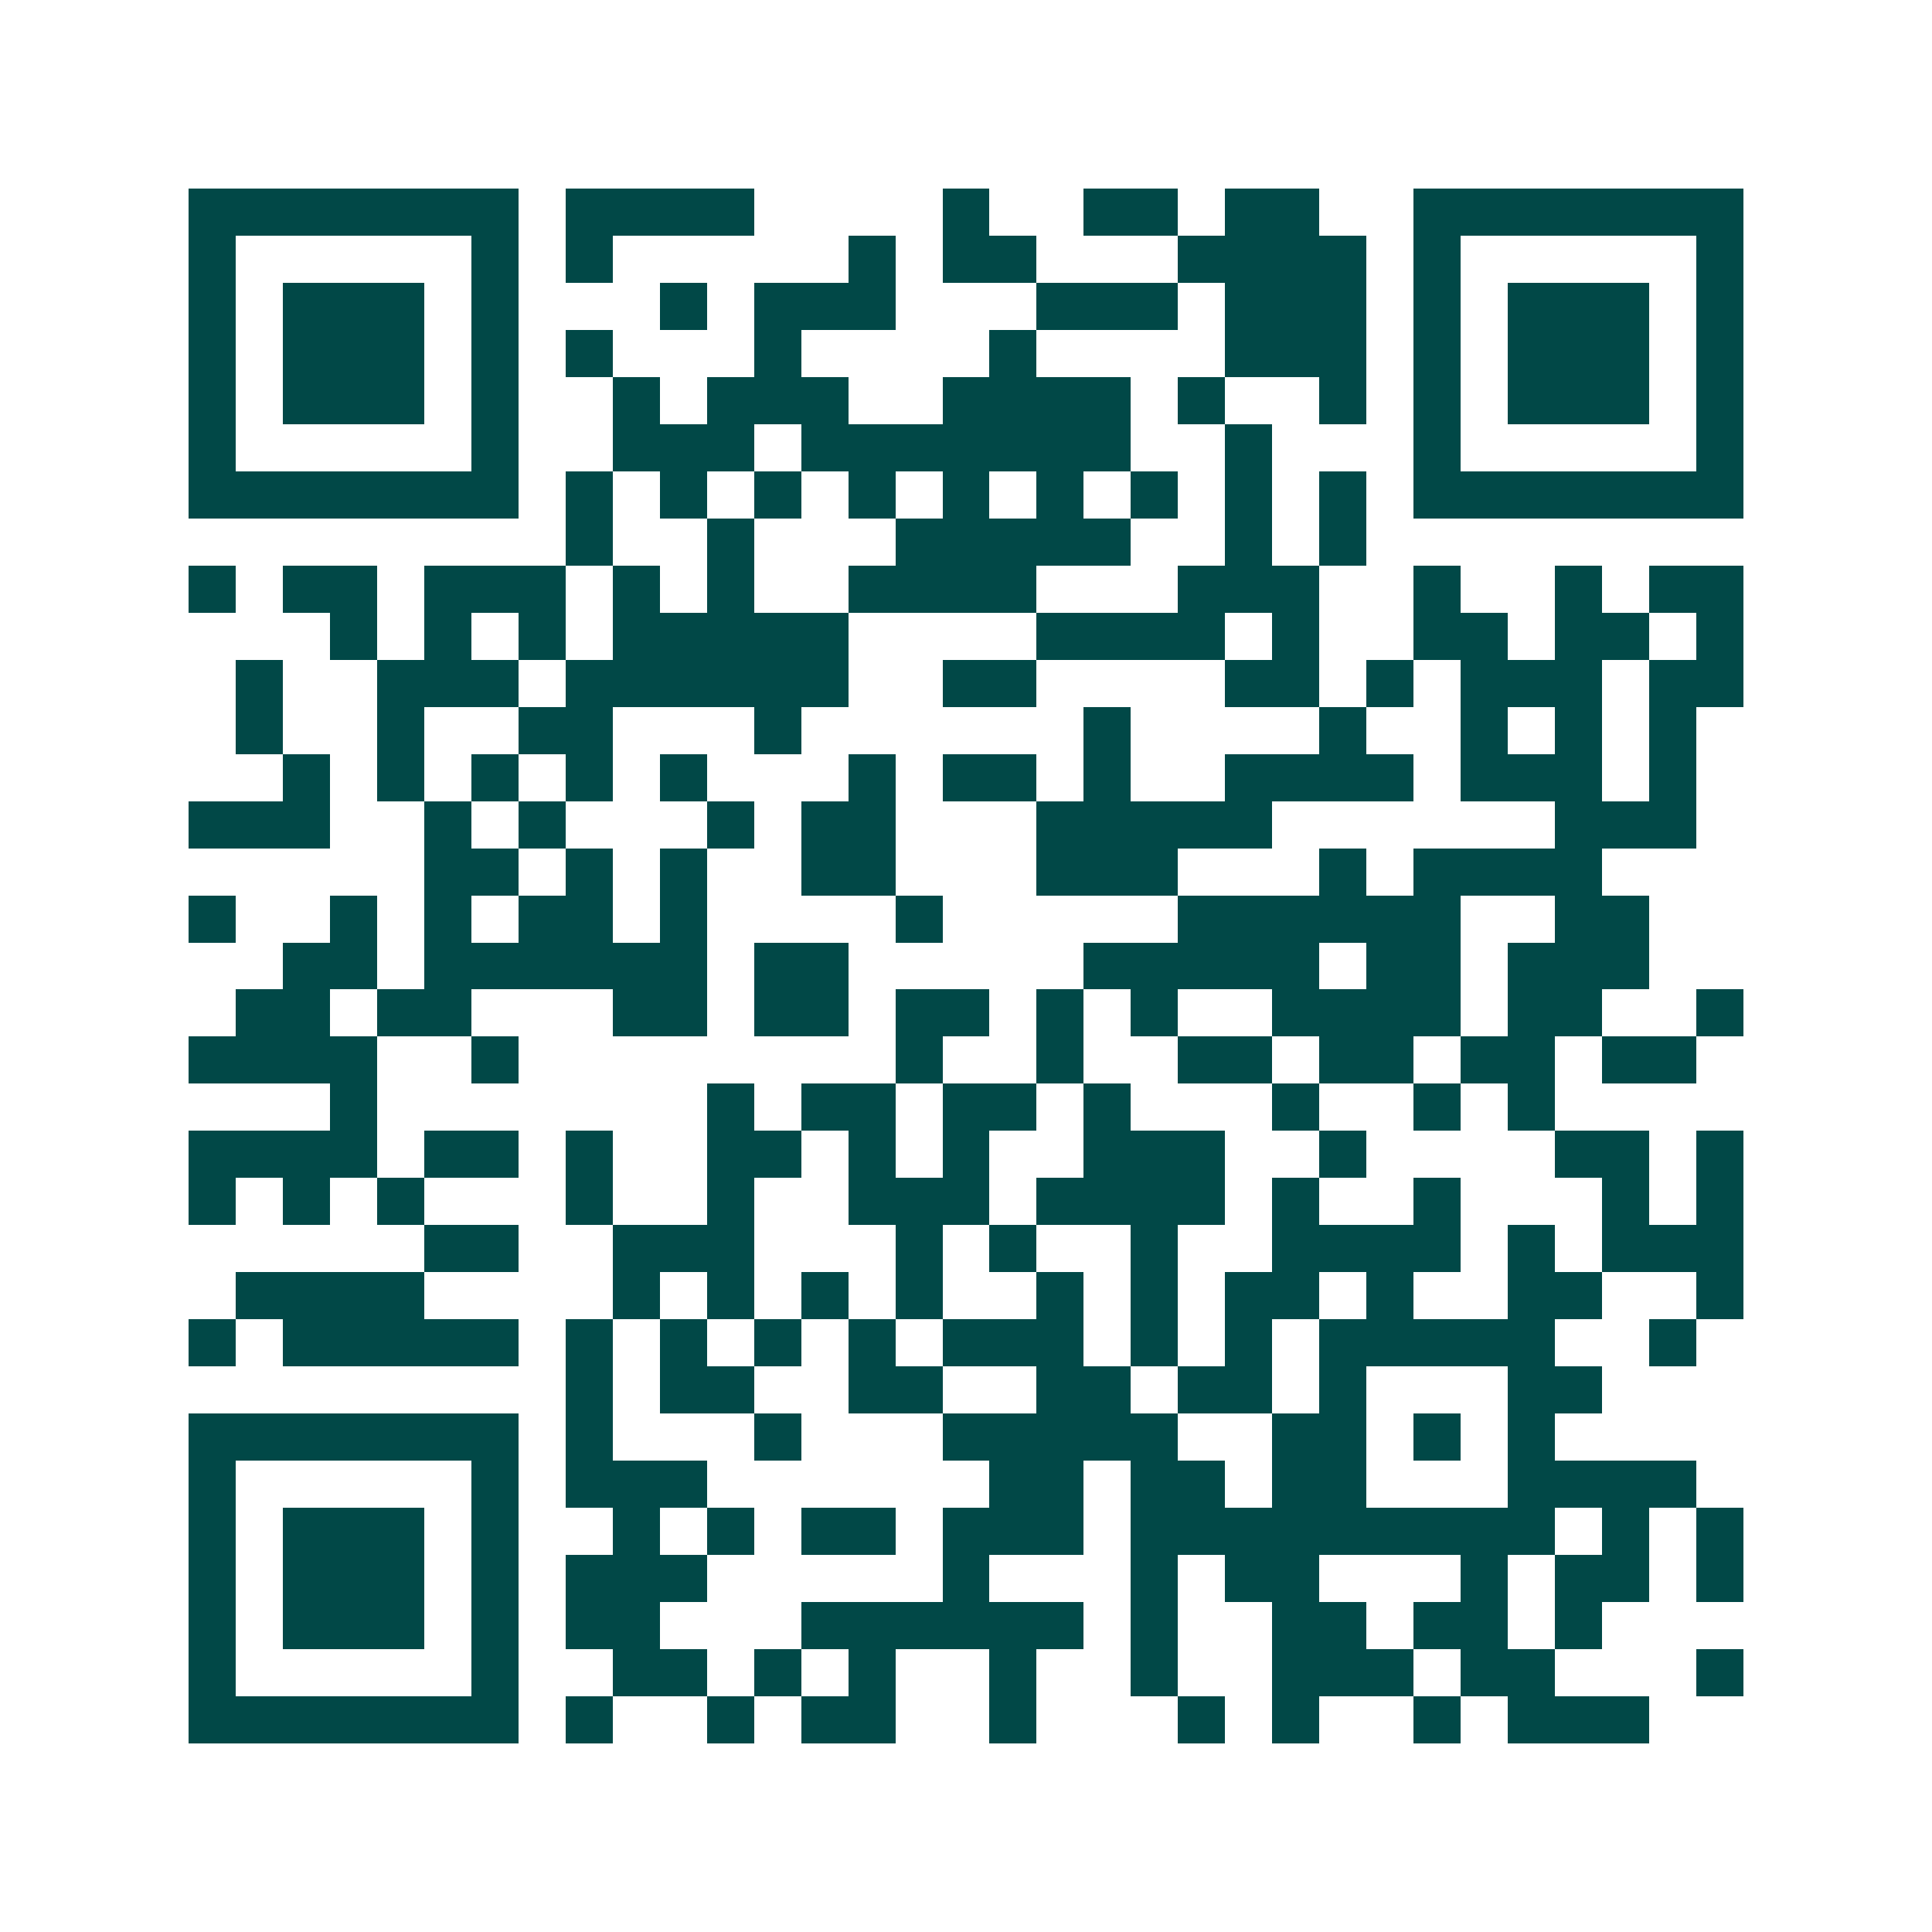 <svg xmlns="http://www.w3.org/2000/svg" width="200" height="200" viewBox="0 0 41 41" shape-rendering="crispEdges"><path fill="#ffffff" d="M0 0h41v41H0z"/><path stroke="#014847" d="M4 4.5h7m1 0h4m4 0h1m2 0h2m1 0h2m2 0h7M4 5.5h1m5 0h1m1 0h1m5 0h1m1 0h2m3 0h4m1 0h1m5 0h1M4 6.5h1m1 0h3m1 0h1m3 0h1m1 0h3m3 0h3m1 0h3m1 0h1m1 0h3m1 0h1M4 7.5h1m1 0h3m1 0h1m1 0h1m3 0h1m4 0h1m4 0h3m1 0h1m1 0h3m1 0h1M4 8.5h1m1 0h3m1 0h1m2 0h1m1 0h3m2 0h4m1 0h1m2 0h1m1 0h1m1 0h3m1 0h1M4 9.5h1m5 0h1m2 0h3m1 0h7m2 0h1m3 0h1m5 0h1M4 10.5h7m1 0h1m1 0h1m1 0h1m1 0h1m1 0h1m1 0h1m1 0h1m1 0h1m1 0h1m1 0h7M12 11.5h1m2 0h1m3 0h5m2 0h1m1 0h1M4 12.5h1m1 0h2m1 0h3m1 0h1m1 0h1m2 0h4m3 0h3m2 0h1m2 0h1m1 0h2M7 13.5h1m1 0h1m1 0h1m1 0h5m4 0h4m1 0h1m2 0h2m1 0h2m1 0h1M5 14.5h1m2 0h3m1 0h6m2 0h2m4 0h2m1 0h1m1 0h3m1 0h2M5 15.5h1m2 0h1m2 0h2m3 0h1m6 0h1m4 0h1m2 0h1m1 0h1m1 0h1M6 16.5h1m1 0h1m1 0h1m1 0h1m1 0h1m3 0h1m1 0h2m1 0h1m2 0h4m1 0h3m1 0h1M4 17.5h3m2 0h1m1 0h1m3 0h1m1 0h2m3 0h5m6 0h3M9 18.5h2m1 0h1m1 0h1m2 0h2m3 0h3m3 0h1m1 0h4M4 19.5h1m2 0h1m1 0h1m1 0h2m1 0h1m4 0h1m5 0h6m2 0h2M6 20.5h2m1 0h6m1 0h2m5 0h5m1 0h2m1 0h3M5 21.5h2m1 0h2m3 0h2m1 0h2m1 0h2m1 0h1m1 0h1m2 0h4m1 0h2m2 0h1M4 22.5h4m2 0h1m8 0h1m2 0h1m2 0h2m1 0h2m1 0h2m1 0h2M7 23.5h1m7 0h1m1 0h2m1 0h2m1 0h1m3 0h1m2 0h1m1 0h1M4 24.5h4m1 0h2m1 0h1m2 0h2m1 0h1m1 0h1m2 0h3m2 0h1m4 0h2m1 0h1M4 25.5h1m1 0h1m1 0h1m3 0h1m2 0h1m2 0h3m1 0h4m1 0h1m2 0h1m3 0h1m1 0h1M9 26.5h2m2 0h3m3 0h1m1 0h1m2 0h1m2 0h4m1 0h1m1 0h3M5 27.5h4m4 0h1m1 0h1m1 0h1m1 0h1m2 0h1m1 0h1m1 0h2m1 0h1m2 0h2m2 0h1M4 28.5h1m1 0h5m1 0h1m1 0h1m1 0h1m1 0h1m1 0h3m1 0h1m1 0h1m1 0h5m2 0h1M12 29.5h1m1 0h2m2 0h2m2 0h2m1 0h2m1 0h1m3 0h2M4 30.5h7m1 0h1m3 0h1m3 0h5m2 0h2m1 0h1m1 0h1M4 31.5h1m5 0h1m1 0h3m6 0h2m1 0h2m1 0h2m3 0h4M4 32.5h1m1 0h3m1 0h1m2 0h1m1 0h1m1 0h2m1 0h3m1 0h9m1 0h1m1 0h1M4 33.5h1m1 0h3m1 0h1m1 0h3m5 0h1m3 0h1m1 0h2m3 0h1m1 0h2m1 0h1M4 34.5h1m1 0h3m1 0h1m1 0h2m3 0h6m1 0h1m2 0h2m1 0h2m1 0h1M4 35.5h1m5 0h1m2 0h2m1 0h1m1 0h1m2 0h1m2 0h1m2 0h3m1 0h2m3 0h1M4 36.5h7m1 0h1m2 0h1m1 0h2m2 0h1m3 0h1m1 0h1m2 0h1m1 0h3"/></svg>
